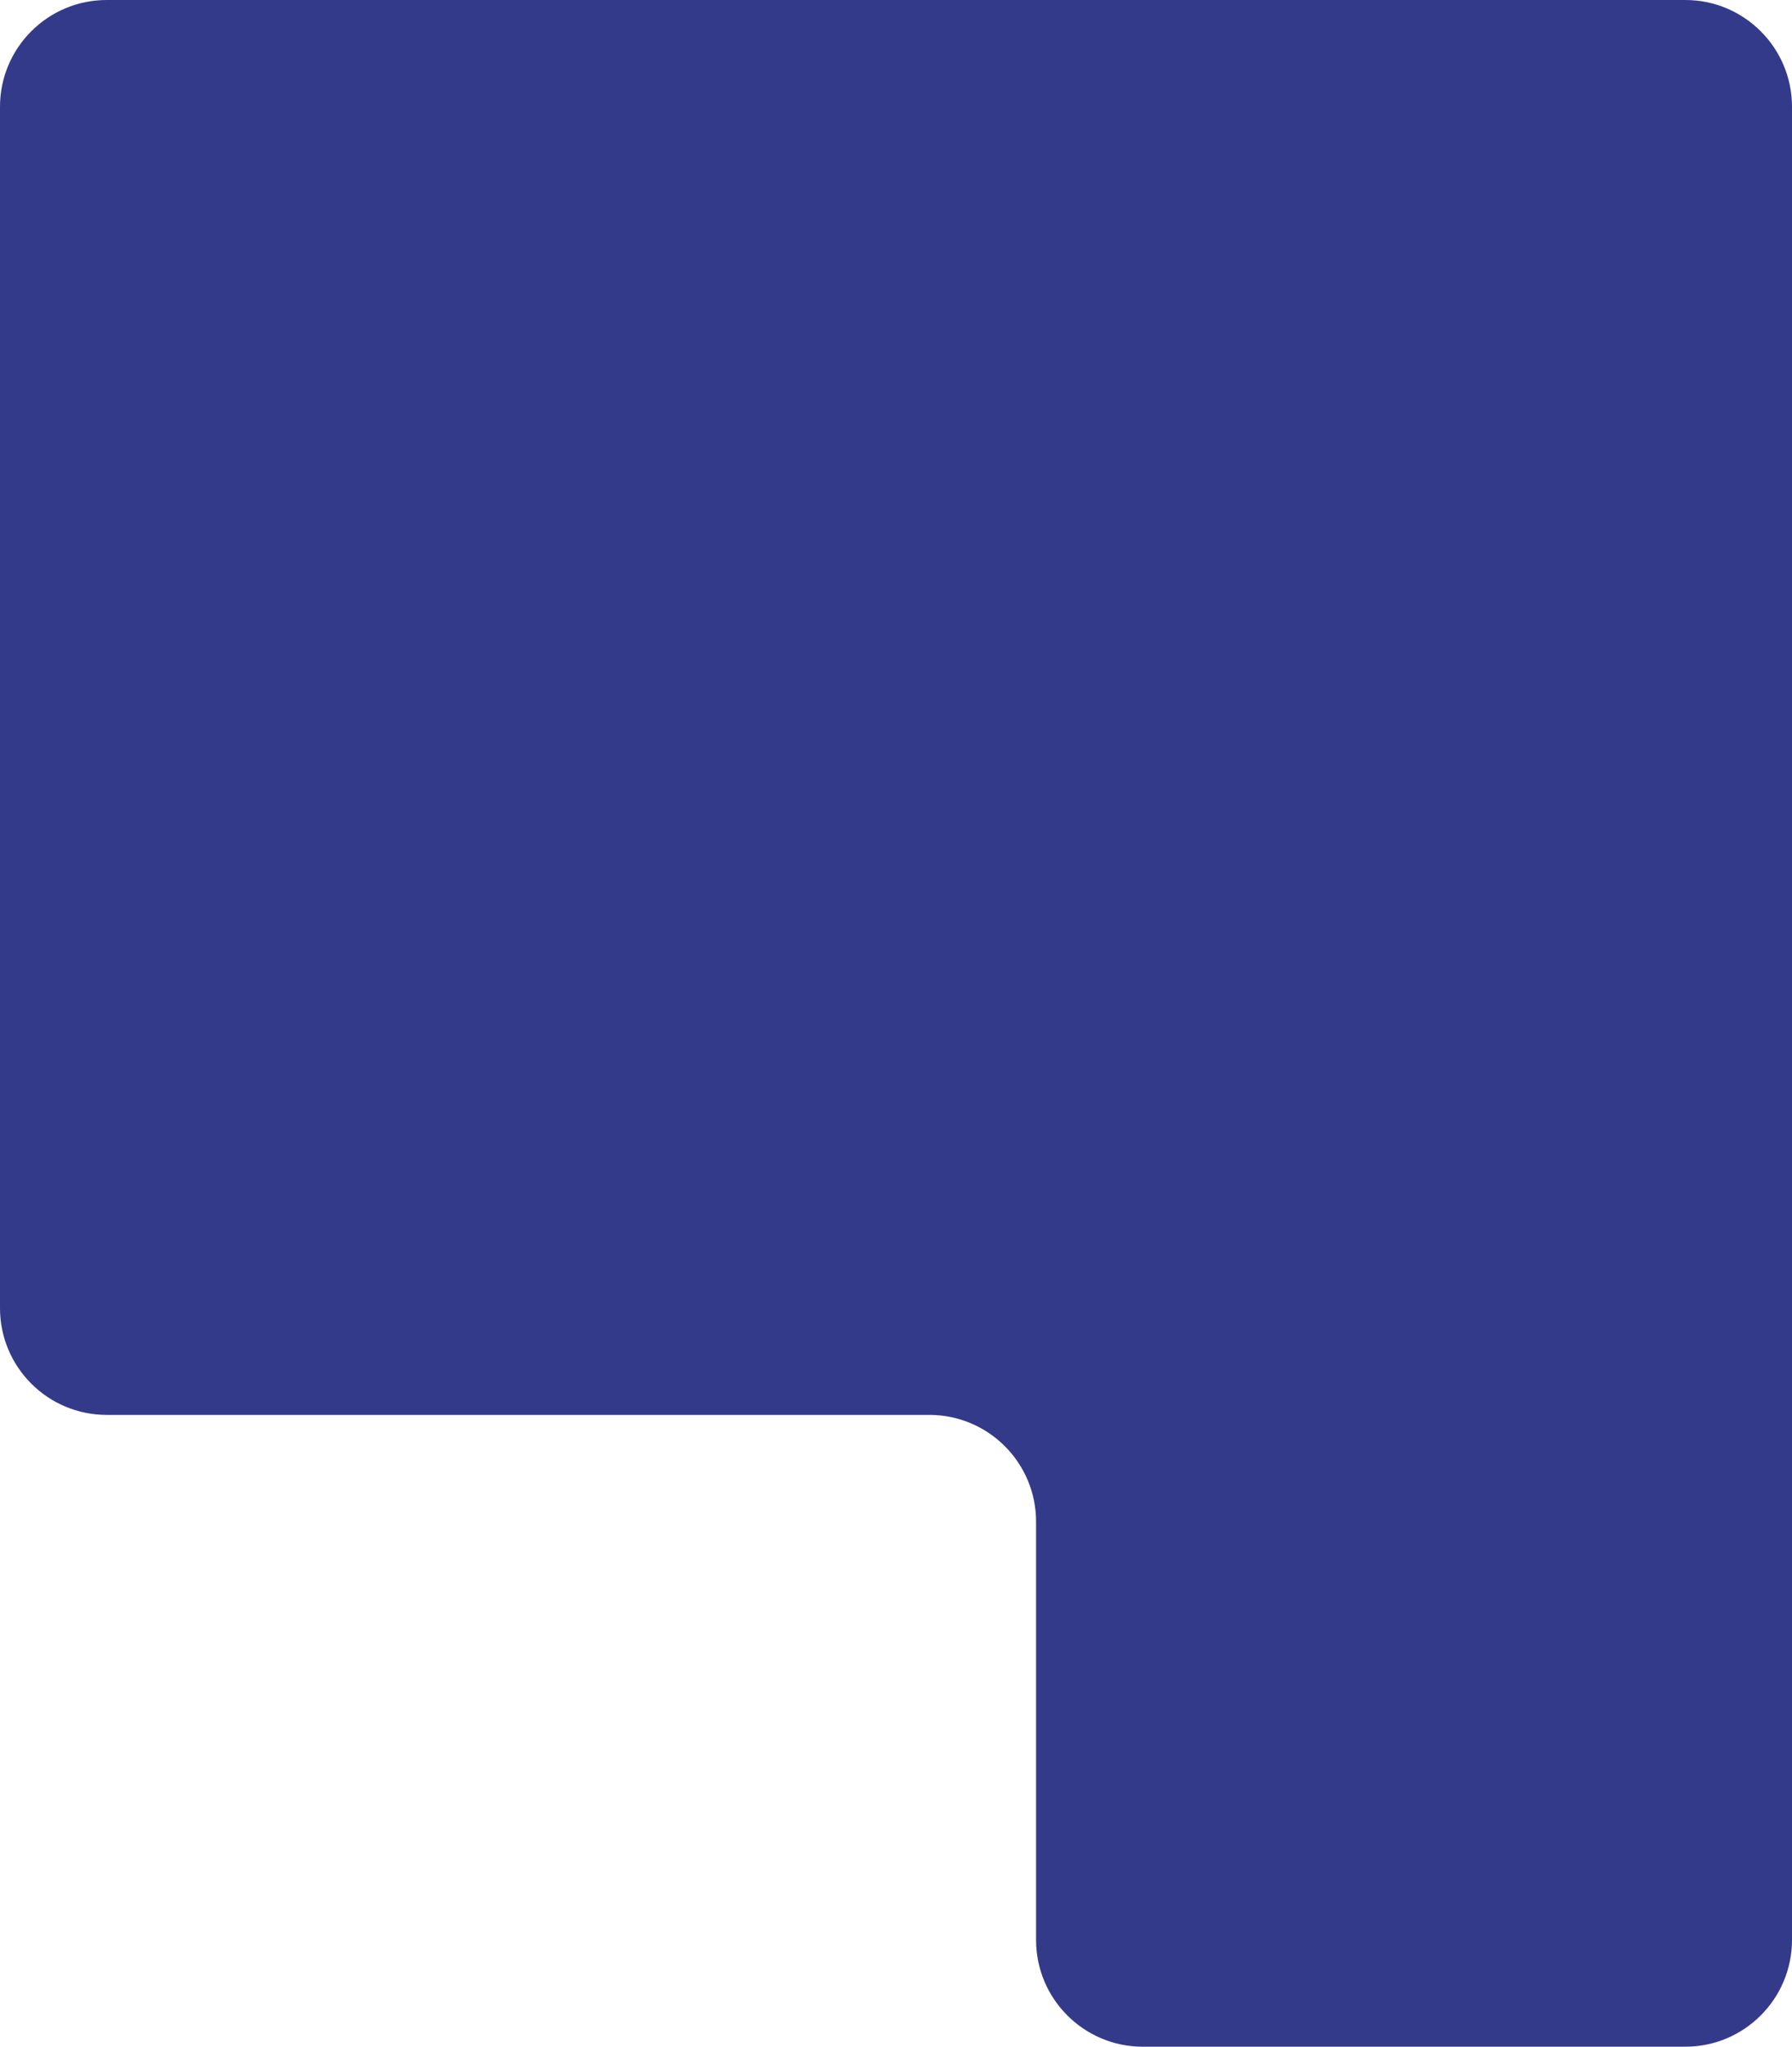 <?xml version="1.0" encoding="UTF-8"?> <svg xmlns="http://www.w3.org/2000/svg" width="403" height="460" viewBox="0 0 403 460" fill="none"><path d="M0 24C0 10.745 10.745 0 24 0H379C392.255 0 403 10.745 403 24V436C403 449.255 392.255 460 379 460H257C243.745 460 233 449.255 233 436V342C233 328.745 222.255 318 209 318H24C10.745 318 0 307.255 0 294V24Z" fill="#343A8A"></path></svg> 